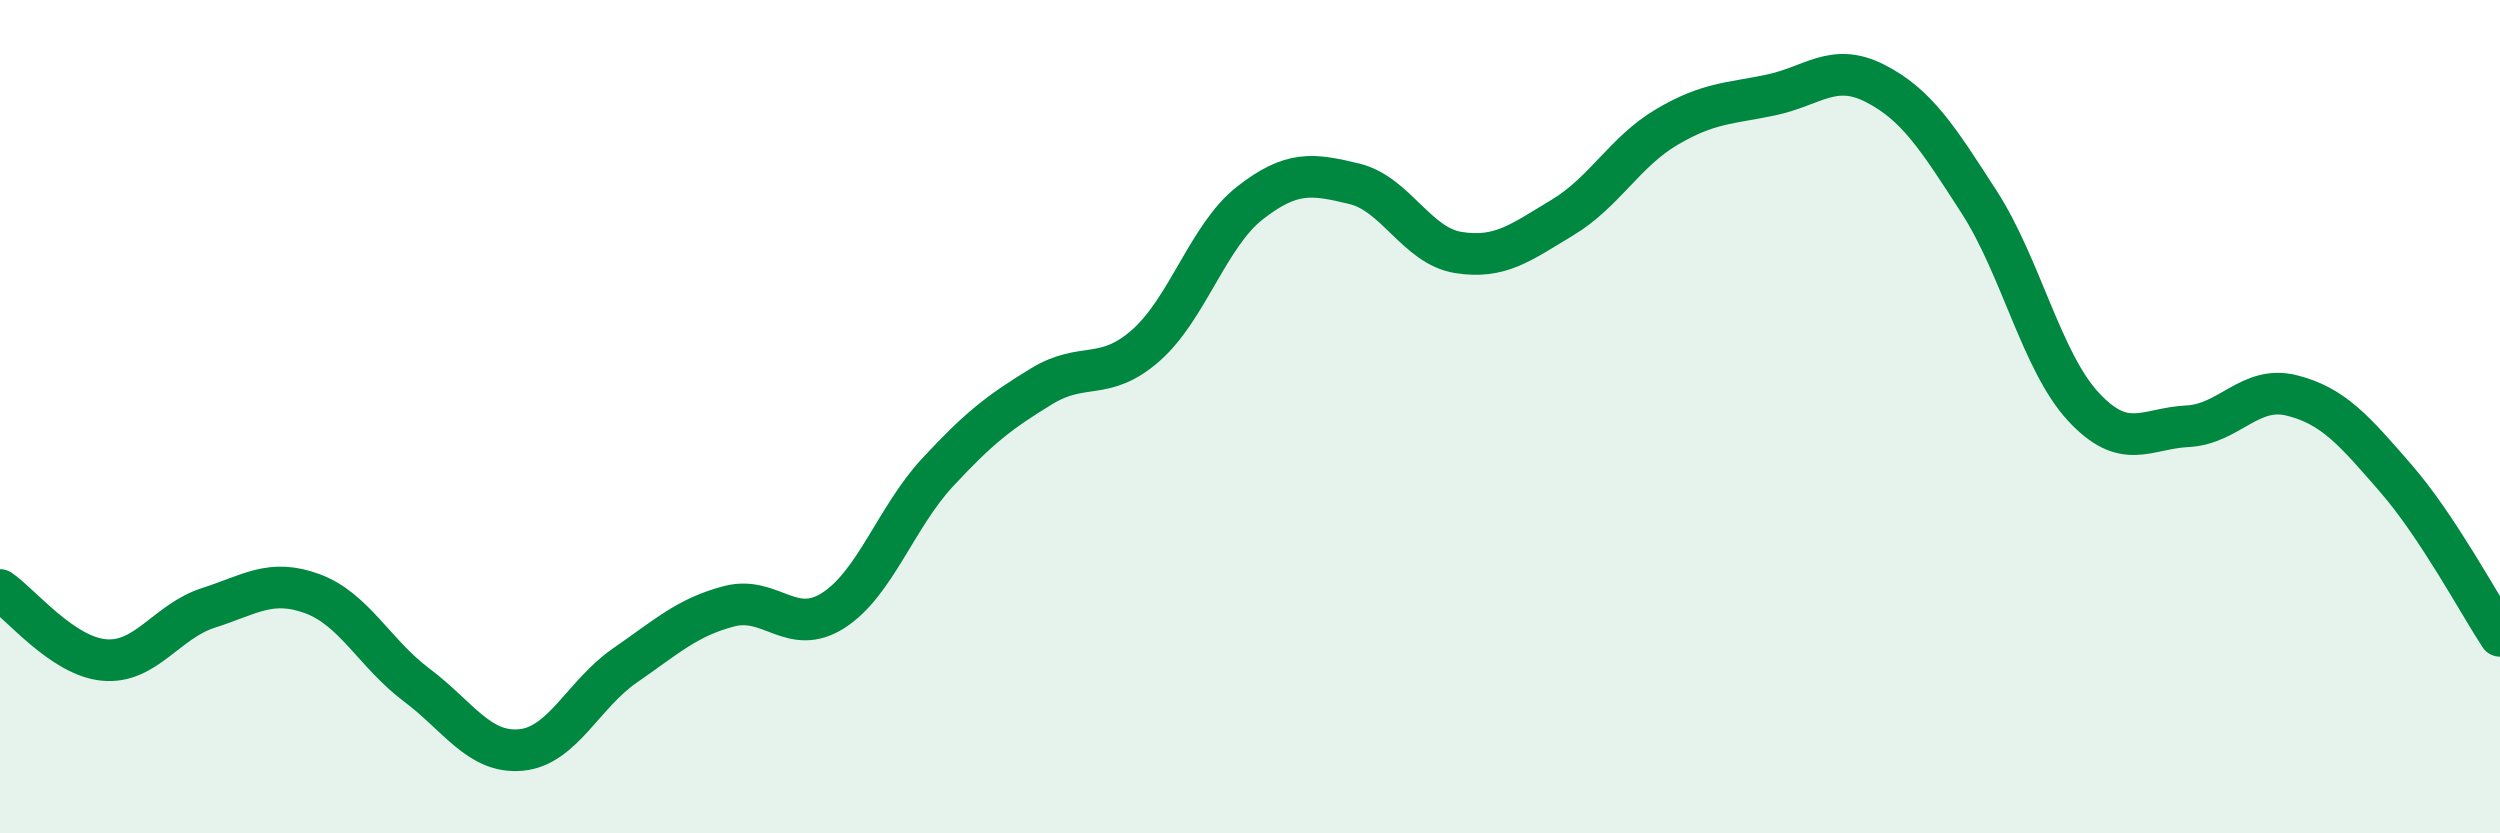 
    <svg width="60" height="20" viewBox="0 0 60 20" xmlns="http://www.w3.org/2000/svg">
      <path
        d="M 0,14.16 C 0.5,14.5 1.5,15.75 2.5,15.84 C 3.5,15.93 4,14.91 5,14.59 C 6,14.27 6.5,13.88 7.5,14.25 C 8.5,14.62 9,15.69 10,16.44 C 11,17.19 11.5,18.09 12.5,18 C 13.5,17.91 14,16.66 15,15.97 C 16,15.28 16.5,14.81 17.5,14.55 C 18.5,14.29 19,15.29 20,14.65 C 21,14.01 21.5,12.42 22.5,11.34 C 23.5,10.26 24,9.88 25,9.27 C 26,8.66 26.5,9.17 27.5,8.29 C 28.5,7.41 29,5.65 30,4.87 C 31,4.09 31.5,4.17 32.5,4.41 C 33.5,4.65 34,5.9 35,6.06 C 36,6.22 36.5,5.82 37.5,5.22 C 38.5,4.62 39,3.64 40,3.05 C 41,2.46 41.5,2.49 42.5,2.28 C 43.5,2.07 44,1.49 45,2 C 46,2.51 46.5,3.3 47.5,4.85 C 48.5,6.4 49,8.68 50,9.76 C 51,10.84 51.5,10.28 52.5,10.23 C 53.5,10.18 54,9.24 55,9.49 C 56,9.74 56.5,10.33 57.5,11.48 C 58.5,12.63 59.5,14.5 60,15.26L60 20L0 20Z"
        fill="#008740"
        opacity="0.1"
        stroke-linecap="round"
        stroke-linejoin="round"
      />
      <path
        d="M 0,14.16 C 0.5,14.5 1.5,15.75 2.5,15.84 C 3.5,15.93 4,14.91 5,14.59 C 6,14.27 6.5,13.88 7.5,14.25 C 8.5,14.62 9,15.69 10,16.44 C 11,17.19 11.5,18.09 12.5,18 C 13.5,17.91 14,16.66 15,15.97 C 16,15.28 16.5,14.81 17.5,14.55 C 18.5,14.29 19,15.29 20,14.65 C 21,14.01 21.5,12.42 22.5,11.34 C 23.5,10.26 24,9.88 25,9.27 C 26,8.66 26.5,9.17 27.5,8.29 C 28.5,7.41 29,5.65 30,4.87 C 31,4.09 31.5,4.17 32.5,4.41 C 33.5,4.65 34,5.9 35,6.06 C 36,6.22 36.5,5.82 37.5,5.22 C 38.5,4.62 39,3.64 40,3.05 C 41,2.46 41.5,2.49 42.5,2.28 C 43.5,2.07 44,1.49 45,2 C 46,2.51 46.5,3.3 47.5,4.85 C 48.5,6.4 49,8.68 50,9.76 C 51,10.84 51.5,10.28 52.5,10.23 C 53.5,10.18 54,9.24 55,9.49 C 56,9.74 56.5,10.33 57.5,11.48 C 58.5,12.63 59.5,14.5 60,15.26"
        stroke="#008740"
        stroke-width="1"
        fill="none"
        stroke-linecap="round"
        stroke-linejoin="round"
      />
    </svg>
  